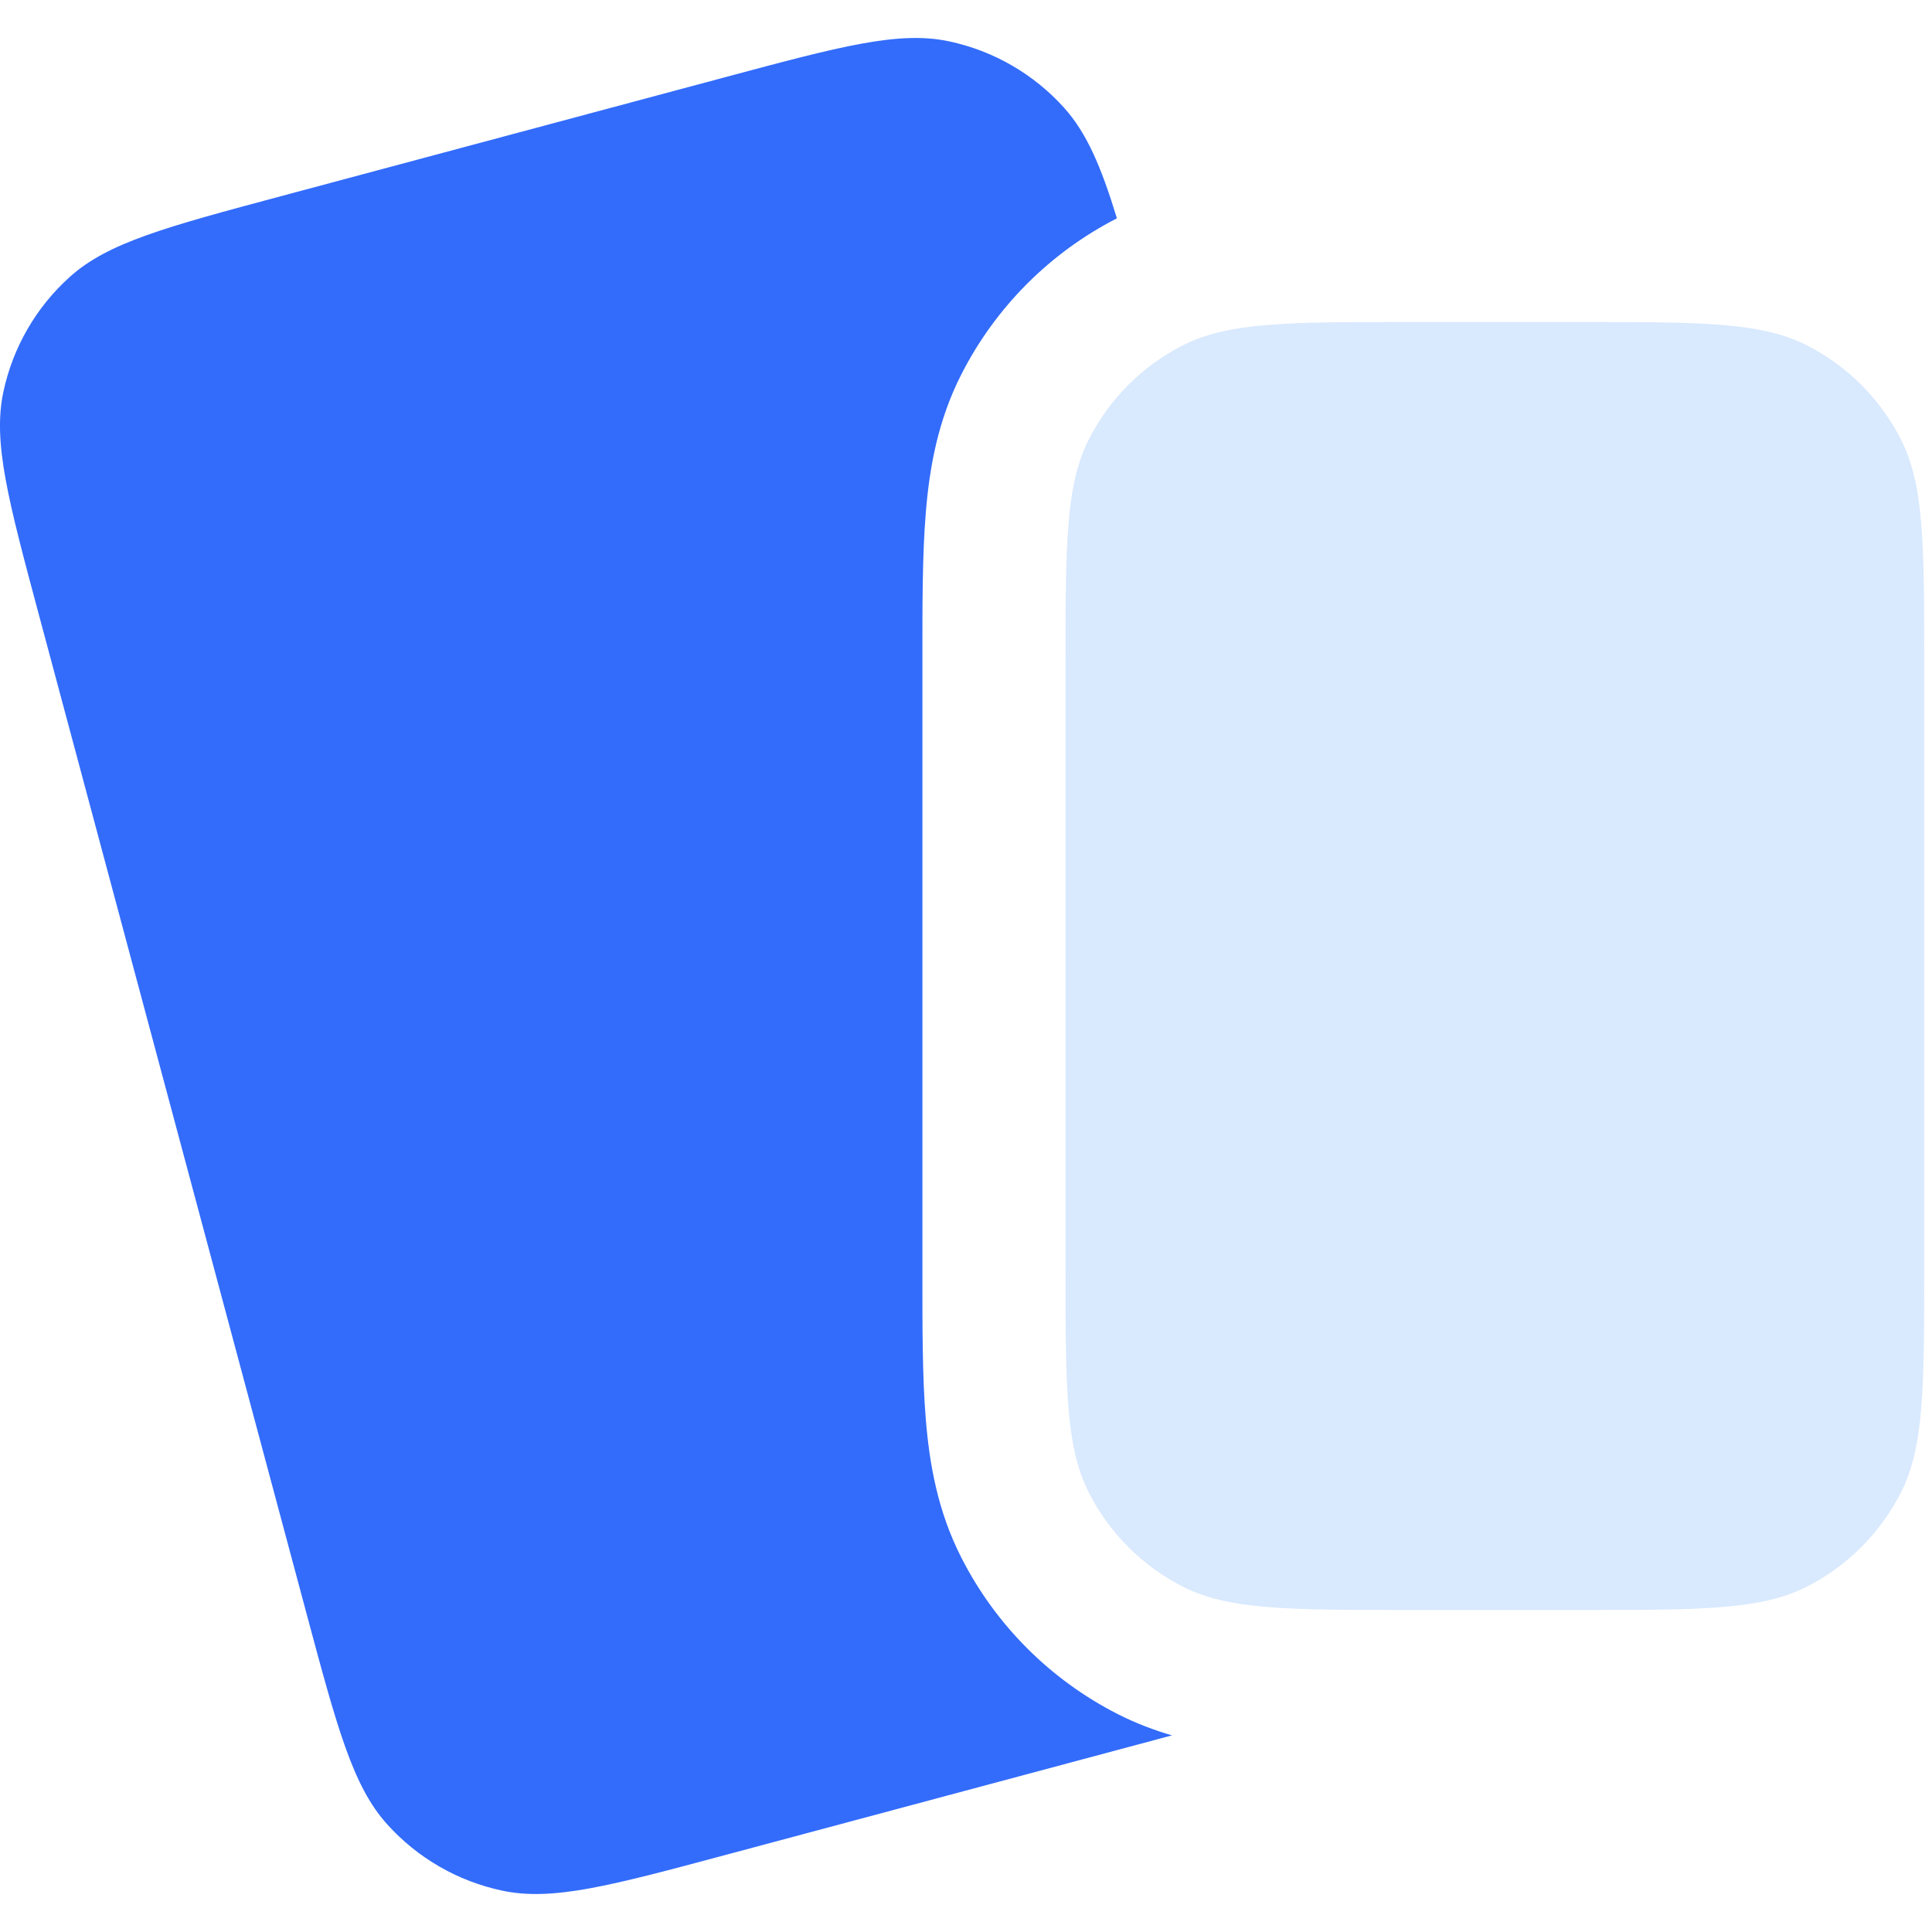 <svg width="27" height="27" viewBox="0 0 27 27" fill="none" xmlns="http://www.w3.org/2000/svg">
<path opacity="0.6" d="M14.891 9.3C14.891 7.62 14.891 6.779 15.218 6.138C15.505 5.573 15.964 5.114 16.529 4.827C17.17 4.5 18.011 4.5 19.691 4.5H22.091C23.771 4.5 24.611 4.5 25.253 4.827C25.817 5.114 26.276 5.573 26.564 6.138C26.891 6.779 26.891 7.62 26.891 9.3V17.7C26.891 19.38 26.891 20.22 26.564 20.862C26.276 21.426 25.817 21.885 25.253 22.173C24.611 22.5 23.771 22.5 22.091 22.5H19.691C18.011 22.5 17.17 22.5 16.529 22.173C15.964 21.885 15.505 21.426 15.218 20.862C14.891 20.22 14.891 19.38 14.891 17.7V9.3Z" fill="#BFDBFE"/>
<path fill-rule="evenodd" clip-rule="evenodd" d="M0.047 5.477C-0.103 6.182 0.115 6.993 0.55 8.616L4.277 22.525C4.712 24.148 4.929 24.96 5.411 25.495C5.835 25.966 6.397 26.29 7.017 26.422C7.721 26.572 8.533 26.354 10.155 25.919L16.379 24.252C16.127 24.179 15.873 24.083 15.621 23.955C14.68 23.476 13.915 22.711 13.436 21.77C13.104 21.12 12.989 20.457 12.938 19.833C12.89 19.251 12.89 18.55 12.891 17.772V9.228C12.89 8.45 12.89 7.749 12.938 7.167C12.989 6.543 13.104 5.88 13.436 5.23C13.913 4.293 14.673 3.531 15.609 3.051C15.386 2.32 15.184 1.854 14.87 1.505C14.446 1.034 13.884 0.71 13.265 0.578C12.56 0.428 11.749 0.646 10.126 1.081L3.944 2.737C2.321 3.172 1.509 3.389 0.974 3.871C0.503 4.295 0.179 4.857 0.047 5.477Z" fill="#336CFB"/>
</svg>
